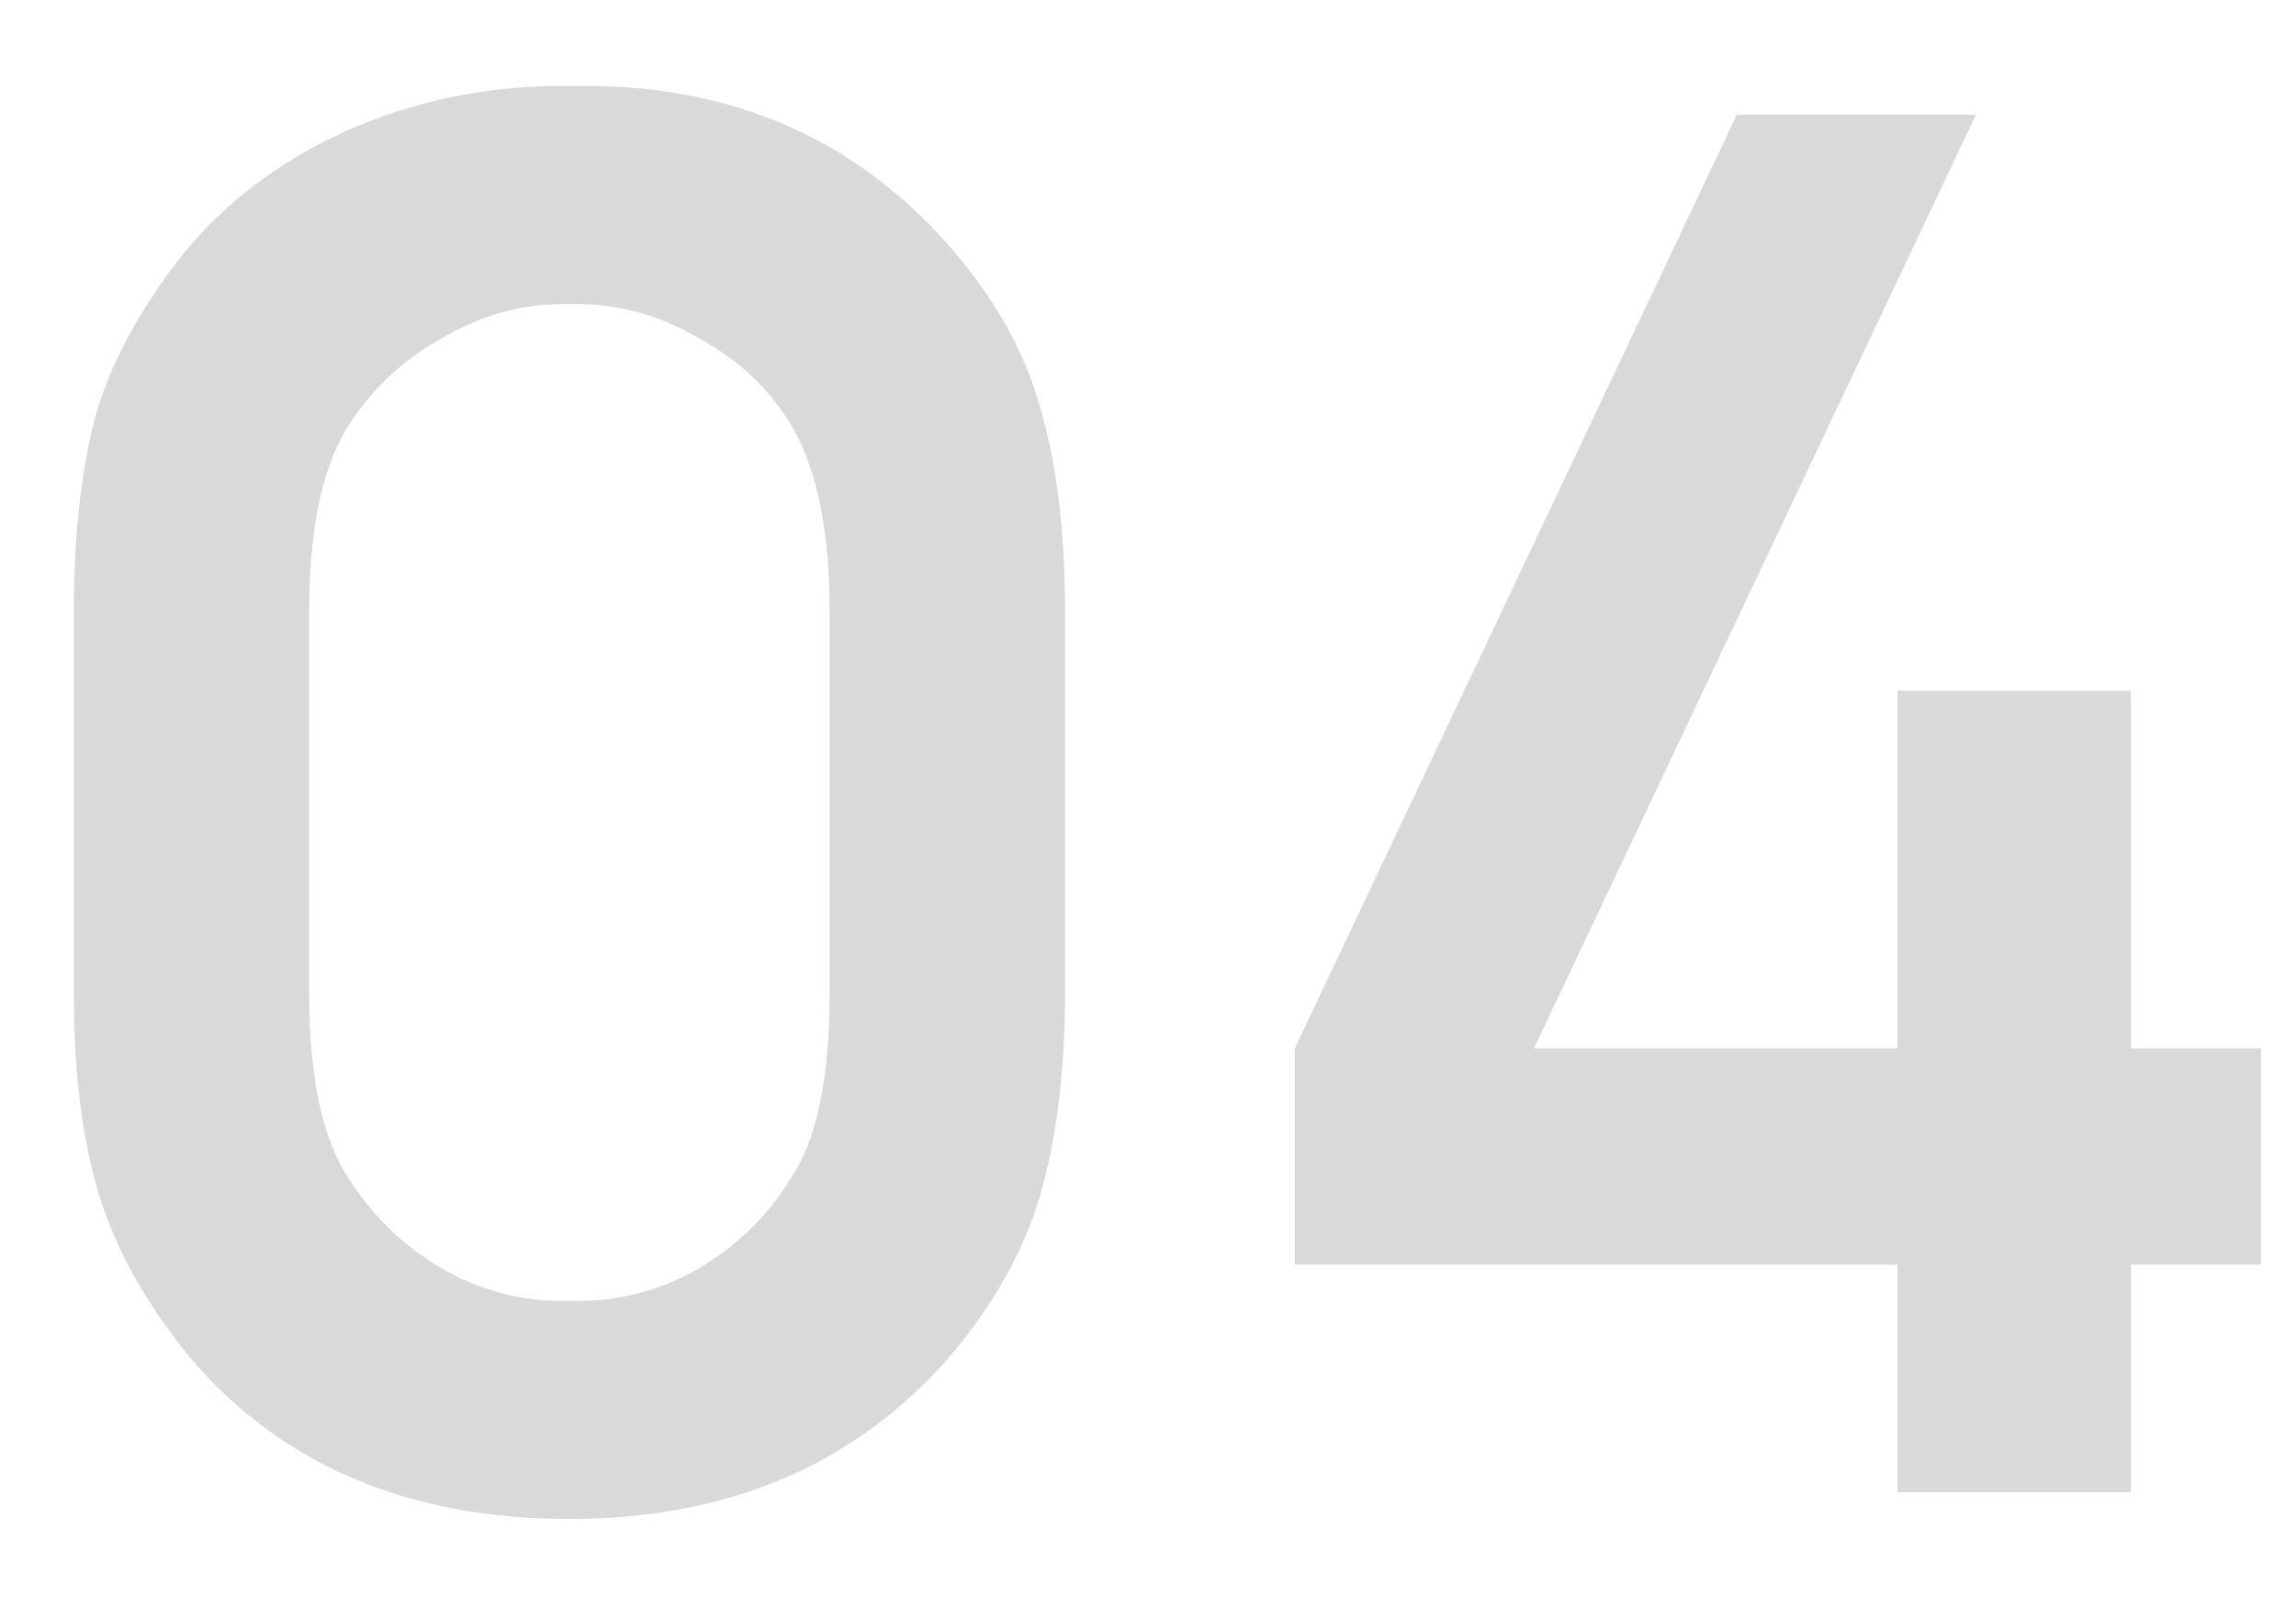 <?xml version="1.0" encoding="UTF-8"?> <svg xmlns="http://www.w3.org/2000/svg" width="20" height="14" viewBox="0 0 20 14" fill="none"><path d="M4.96 13.233C3.56 13.233 2.46 12.767 1.66 11.833C1.271 11.356 1.004 10.878 0.86 10.4C0.715 9.922 0.643 9.339 0.643 8.65V5.333C0.643 4.644 0.71 4.061 0.843 3.583C0.988 3.106 1.26 2.622 1.66 2.133C2.049 1.689 2.532 1.344 3.11 1.1C3.699 0.856 4.315 0.739 4.96 0.75C6.315 0.717 7.415 1.178 8.26 2.133C8.66 2.589 8.927 3.061 9.06 3.55C9.204 4.028 9.277 4.622 9.277 5.333V8.65C9.277 9.328 9.204 9.917 9.06 10.417C8.915 10.906 8.649 11.378 8.26 11.833C7.438 12.767 6.338 13.233 4.96 13.233ZM4.96 2.65C4.571 2.639 4.199 2.739 3.843 2.95C3.488 3.15 3.21 3.417 3.01 3.75C2.799 4.106 2.693 4.633 2.693 5.333V8.65C2.693 9.406 2.815 9.956 3.06 10.3C3.271 10.622 3.543 10.878 3.877 11.067C4.221 11.256 4.582 11.344 4.96 11.333C5.349 11.344 5.715 11.256 6.06 11.067C6.404 10.867 6.677 10.606 6.877 10.283C7.11 9.95 7.227 9.406 7.227 8.65V5.333C7.227 4.656 7.127 4.133 6.927 3.767C6.738 3.422 6.46 3.15 6.093 2.95C5.738 2.739 5.36 2.639 4.96 2.65ZM18.562 9.133H19.695V11.017H18.562V13H16.529V11.017H11.279V9.133L15.129 1H17.212L13.362 9.133H16.529V6.017H18.562V9.133Z" fill="#D9D9D9"></path></svg> 